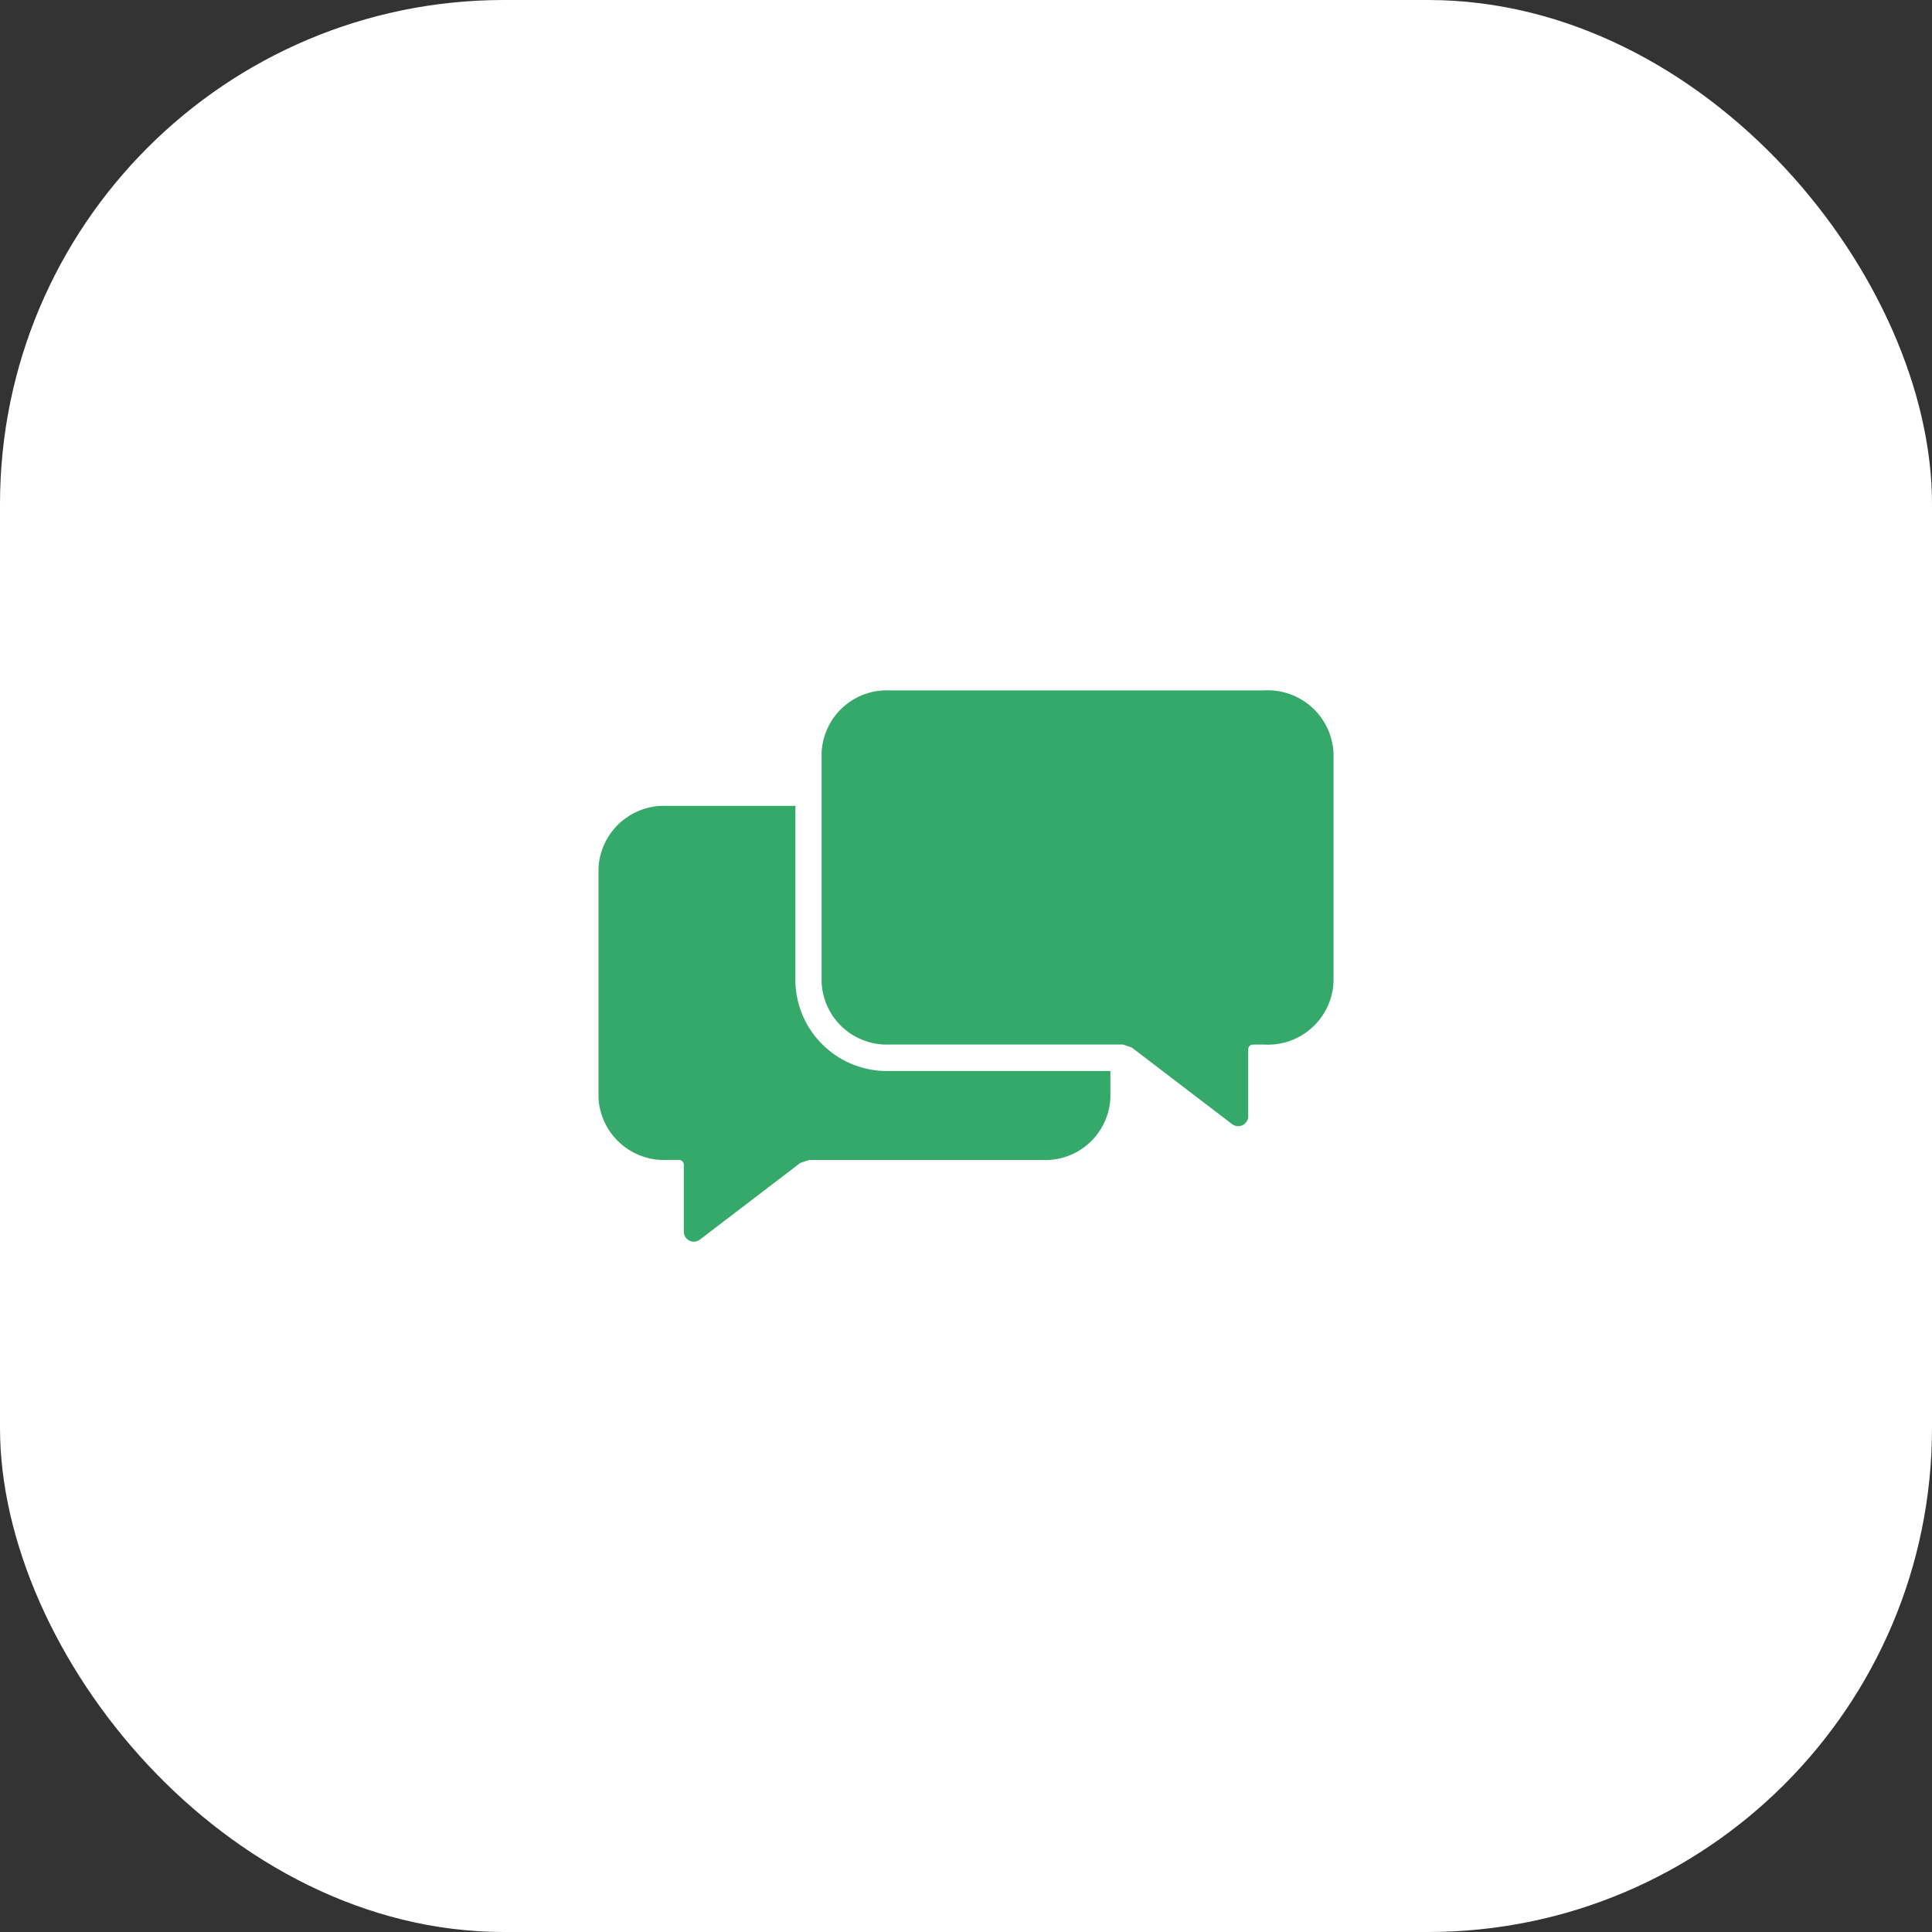 <?xml version="1.0" encoding="UTF-8"?> <svg xmlns="http://www.w3.org/2000/svg" width="46" height="46" viewBox="0 0 46 46" fill="none"><rect x="0" y="0" width="46" height="46" fill="#333333" stroke="none"/><rect width="46" height="46" rx="12" fill="white"></rect><path d="M31.75 17.913V23.396C31.727 23.809 31.541 24.197 31.233 24.473C30.925 24.75 30.52 24.893 30.106 24.871H29.837C29.823 24.87 29.808 24.872 29.794 24.877C29.78 24.882 29.767 24.89 29.756 24.9C29.745 24.91 29.736 24.922 29.73 24.935C29.723 24.948 29.72 24.963 29.719 24.978V26.578C29.718 26.623 29.706 26.666 29.682 26.703C29.659 26.74 29.625 26.77 29.586 26.79C29.546 26.809 29.502 26.817 29.458 26.813C29.415 26.809 29.373 26.793 29.337 26.766L26.944 24.939C26.875 24.914 26.809 24.892 26.738 24.87H21.184C20.774 24.889 20.373 24.744 20.069 24.468C19.765 24.192 19.583 23.806 19.562 23.396V17.913C19.583 17.503 19.765 17.117 20.069 16.84C20.373 16.564 20.774 16.419 21.184 16.438H30.106C30.52 16.416 30.924 16.56 31.232 16.836C31.54 17.113 31.726 17.5 31.75 17.913Z" fill="#34A96A"></path><path d="M21.184 25.5H26.438V26.147C26.417 26.557 26.235 26.942 25.931 27.218C25.627 27.494 25.226 27.638 24.816 27.619H19.262C19.191 27.641 19.125 27.663 19.056 27.688L16.663 29.515C16.628 29.542 16.586 29.558 16.542 29.563C16.498 29.567 16.453 29.559 16.414 29.539C16.374 29.52 16.34 29.49 16.317 29.452C16.294 29.415 16.281 29.371 16.281 29.327V27.724C16.28 27.709 16.277 27.695 16.27 27.682C16.264 27.668 16.255 27.656 16.244 27.646C16.233 27.636 16.22 27.629 16.206 27.624C16.192 27.619 16.177 27.617 16.163 27.617H15.894C15.481 27.64 15.076 27.497 14.768 27.221C14.46 26.945 14.273 26.558 14.25 26.146V20.659C14.274 20.247 14.46 19.86 14.768 19.584C15.076 19.308 15.481 19.166 15.894 19.188H18.938V23.396C18.957 23.973 19.205 24.518 19.626 24.912C20.047 25.307 20.608 25.518 21.184 25.5Z" fill="#34A96A"></path></svg> 